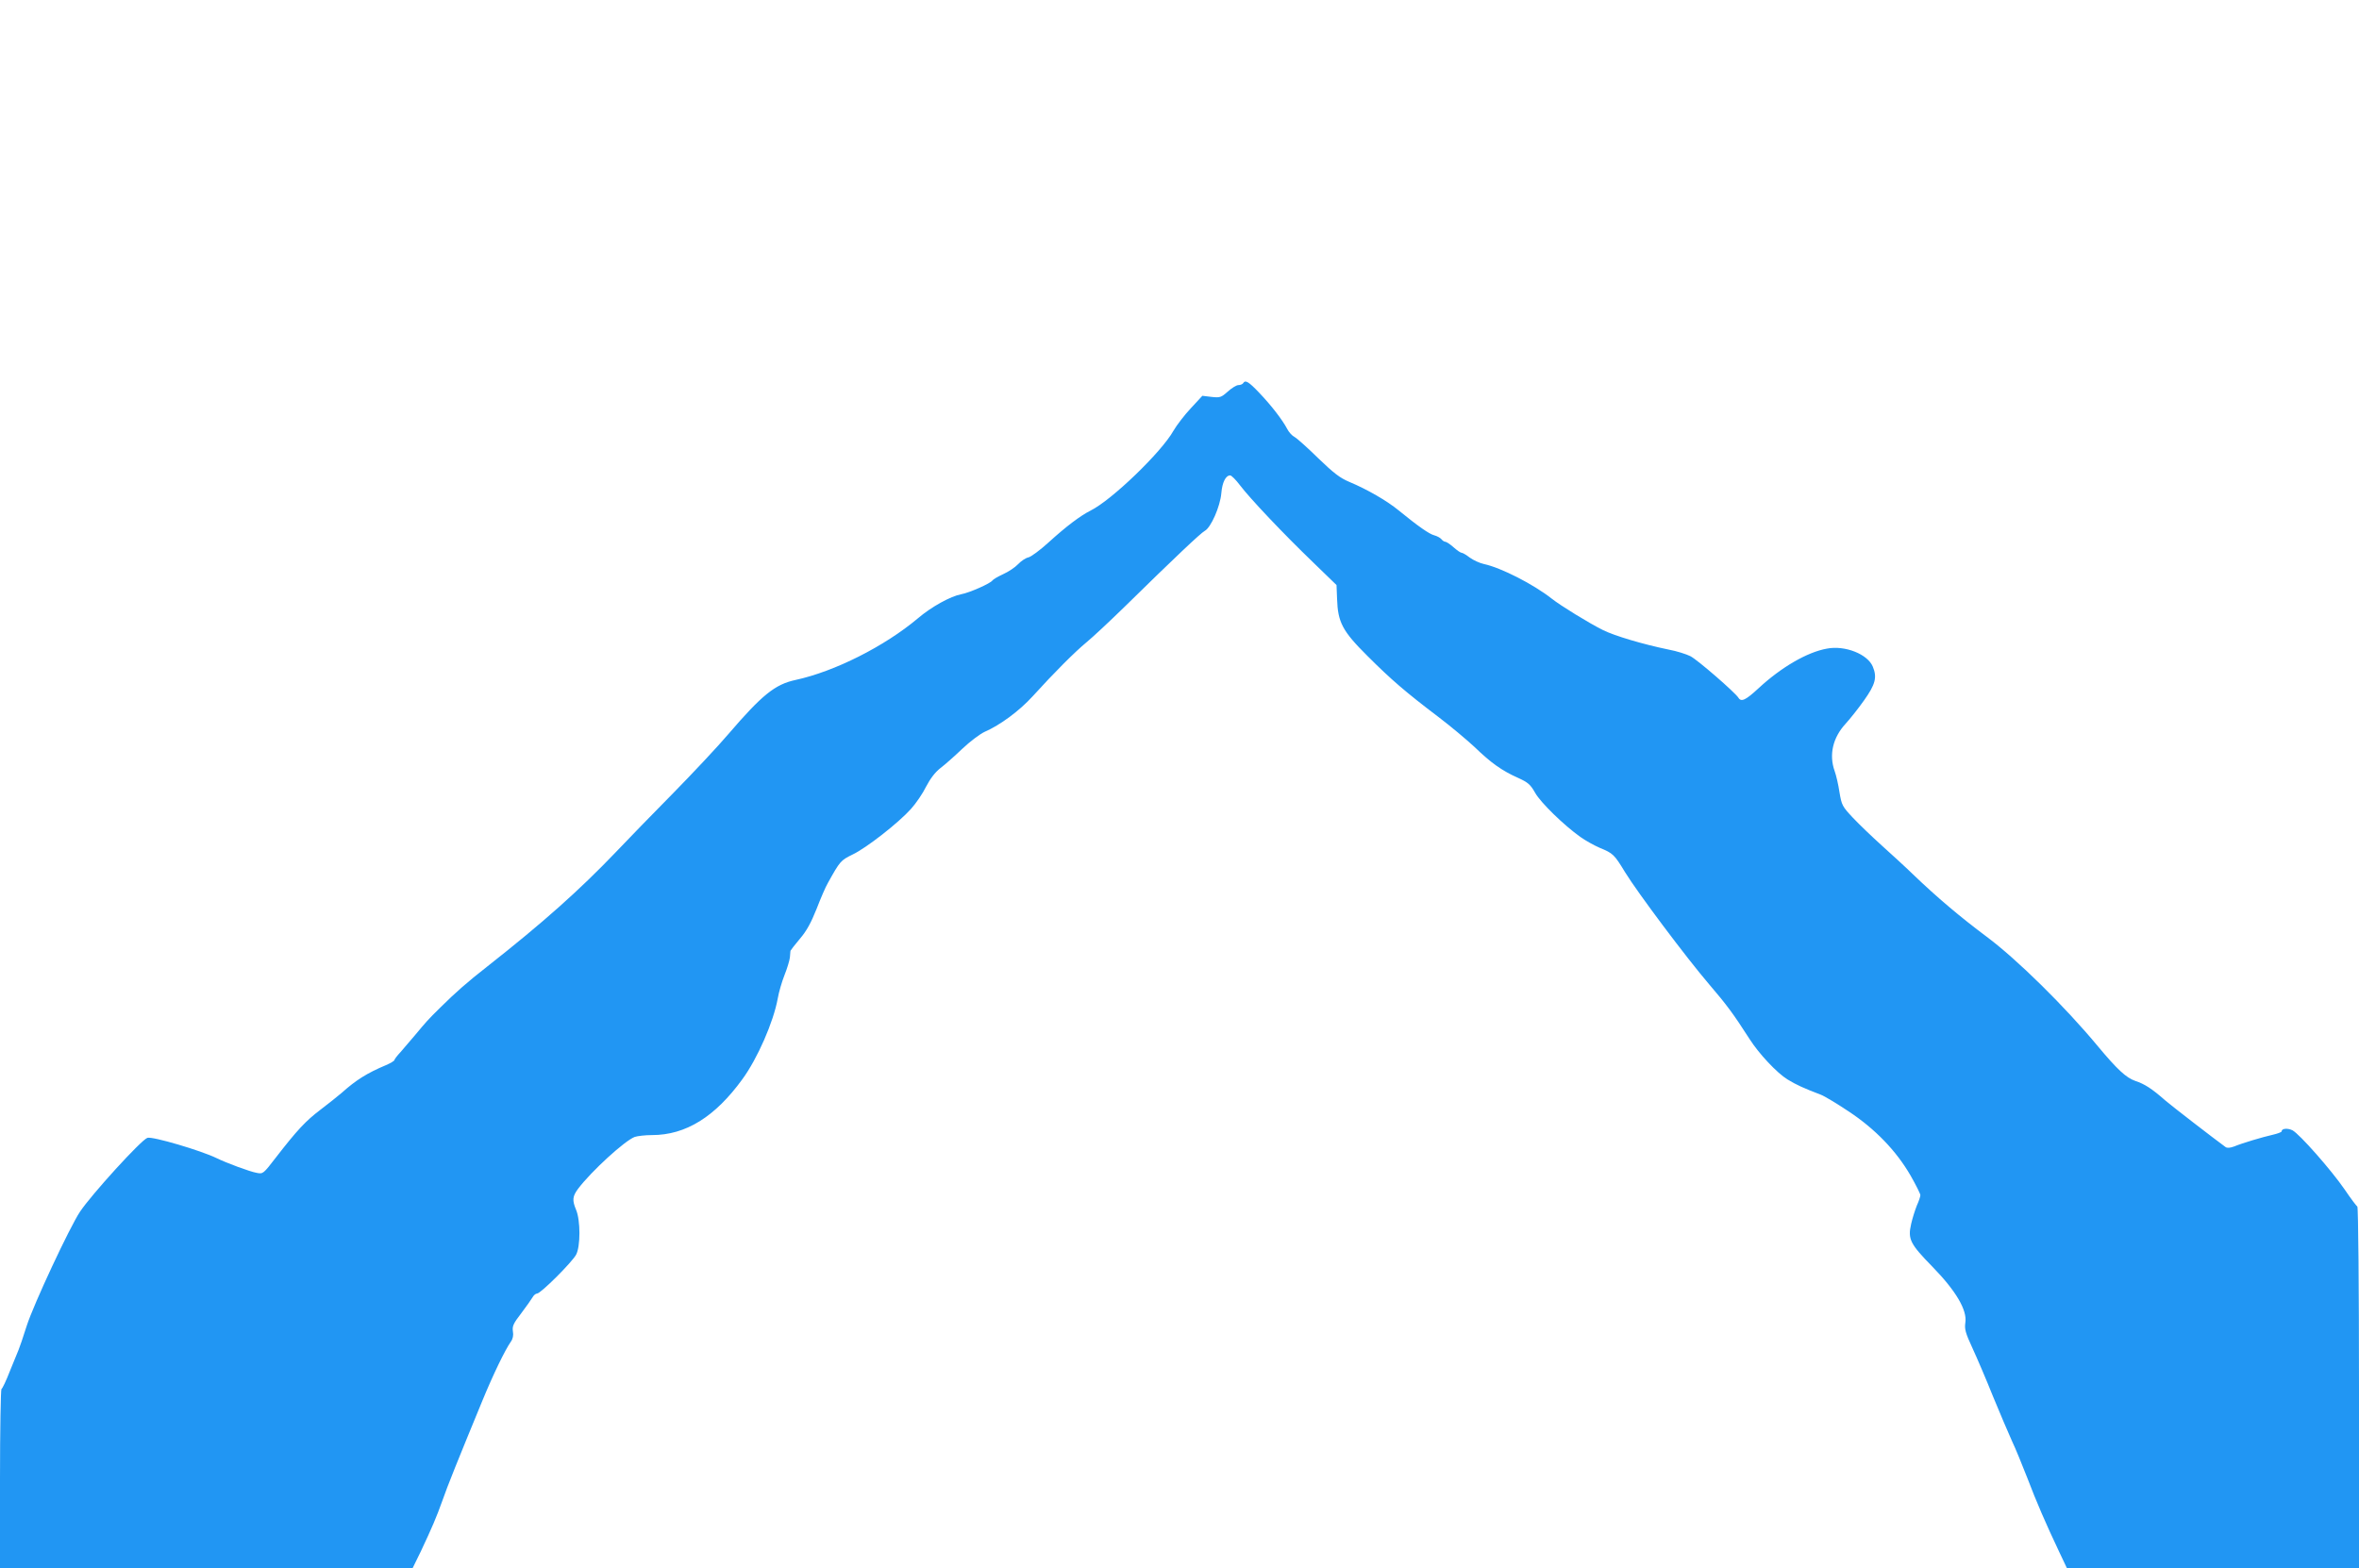 <?xml version="1.0" standalone="no"?>
<!DOCTYPE svg PUBLIC "-//W3C//DTD SVG 20010904//EN"
 "http://www.w3.org/TR/2001/REC-SVG-20010904/DTD/svg10.dtd">
<svg version="1.0" xmlns="http://www.w3.org/2000/svg"
 width="1280pt" height="851pt" viewBox="0 0 1280 851"
 preserveAspectRatio="xMidYMid meet">
<g transform="translate(0,851) scale(0.1,-0.1)"
fill="#2196f3" stroke="none">
<path d="M6745 6430 c-3 -5 -15 -10 -26 -10 -10 0 -36 -16 -57 -35 -36 -32
-42 -34 -88 -29 l-50 6 -62 -67 c-34 -36 -77 -92 -95 -123 -65 -116 -334 -375
-448 -432 -59 -30 -133 -86 -231 -175 -45 -41 -94 -77 -108 -80 -15 -3 -40
-20 -56 -37 -16 -17 -52 -41 -81 -54 -28 -13 -54 -28 -58 -34 -10 -16 -125
-67 -170 -75 -57 -11 -160 -67 -235 -131 -181 -152 -451 -288 -663 -334 -112
-24 -182 -81 -365 -294 -57 -67 -192 -211 -300 -321 -109 -110 -249 -255 -312
-321 -196 -205 -396 -383 -696 -619 -111 -87 -171 -140 -254 -222 -71 -70 -74
-74 -140 -153 -25 -30 -60 -70 -77 -90 -18 -19 -33 -39 -33 -43 0 -4 -21 -17
-47 -28 -100 -42 -161 -80 -238 -149 -22 -19 -75 -61 -117 -93 -79 -60 -126
-110 -242 -260 -67 -87 -69 -89 -103 -82 -36 6 -165 54 -218 80 -84 41 -348
119 -375 110 -33 -10 -304 -308 -366 -401 -56 -84 -251 -501 -289 -619 -19
-60 -39 -119 -44 -130 -5 -11 -26 -63 -47 -115 -20 -52 -41 -96 -46 -98 -4 -2
-8 -222 -8 -488 l0 -484 1120 0 1119 0 45 92 c61 130 83 181 116 273 26 76 87
227 218 545 58 141 122 273 154 319 11 15 15 35 11 56 -4 28 2 42 46 99 28 37
55 76 61 86 6 11 17 20 24 20 20 0 190 170 212 211 24 45 24 186 0 243 -22 53
-20 73 11 115 72 95 252 260 307 281 15 5 57 10 94 10 183 0 342 99 490 303
82 112 169 311 192 438 6 35 23 93 37 128 14 35 27 78 29 95 1 17 3 33 3 36 1
3 24 33 51 65 37 43 61 88 91 163 22 57 49 120 61 140 66 119 70 123 133 154
75 35 251 173 318 248 27 30 64 84 82 121 23 44 49 78 77 100 24 18 77 65 119
105 42 40 97 81 121 92 85 37 189 114 261 193 119 131 229 241 292 293 33 27
125 113 205 191 274 269 415 402 437 414 33 17 84 132 90 205 5 59 24 96 48
96 7 0 31 -24 52 -52 55 -73 240 -268 396 -418 l129 -125 3 -75 c4 -127 29
-175 165 -310 128 -128 207 -196 385 -331 66 -50 154 -124 196 -163 90 -87
148 -128 235 -167 55 -25 68 -36 94 -82 30 -53 154 -174 245 -239 28 -20 75
-46 105 -59 73 -30 79 -36 138 -133 69 -112 332 -463 456 -608 96 -112 132
-161 218 -295 52 -82 150 -186 207 -221 45 -28 89 -48 181 -83 19 -7 87 -48
150 -90 144 -95 259 -214 337 -349 29 -51 53 -99 53 -106 0 -7 -8 -32 -19 -56
-10 -25 -24 -69 -31 -100 -19 -83 -6 -108 115 -232 127 -130 190 -236 179
-304 -5 -34 0 -55 39 -139 25 -54 75 -171 111 -261 37 -90 83 -198 102 -240
20 -42 57 -133 84 -202 51 -134 101 -249 171 -397 l44 -93 793 0 792 0 0 979
c0 539 -4 981 -9 983 -4 2 -36 44 -69 93 -73 106 -244 300 -283 321 -27 13
-59 10 -59 -6 0 -4 -21 -12 -47 -18 -57 -13 -165 -45 -211 -64 -22 -8 -37 -9
-46 -3 -71 52 -291 222 -326 252 -75 66 -113 90 -164 107 -49 17 -97 61 -202
187 -180 217 -440 473 -605 596 -142 106 -270 214 -399 338 -41 40 -118 110
-170 157 -52 47 -122 114 -156 150 -58 62 -61 68 -73 139 -6 41 -18 92 -26
114 -32 89 -10 182 59 257 24 26 70 84 101 128 61 86 71 124 47 182 -28 68
-151 117 -249 98 -107 -19 -248 -101 -371 -215 -70 -65 -94 -76 -109 -52 -18
29 -223 207 -261 226 -22 11 -75 28 -119 36 -136 28 -292 74 -356 106 -76 38
-229 132 -277 170 -99 78 -275 168 -368 188 -23 5 -58 21 -77 35 -18 14 -38
26 -44 26 -6 0 -26 14 -44 30 -19 17 -39 30 -45 30 -5 0 -15 6 -21 14 -7 8
-24 17 -39 21 -27 7 -86 48 -194 136 -62 51 -169 113 -267 154 -50 21 -84 47
-168 128 -57 56 -115 108 -128 115 -14 7 -32 27 -41 45 -26 49 -86 127 -151
195 -58 61 -76 72 -88 52z"/>
</g>
</svg>
